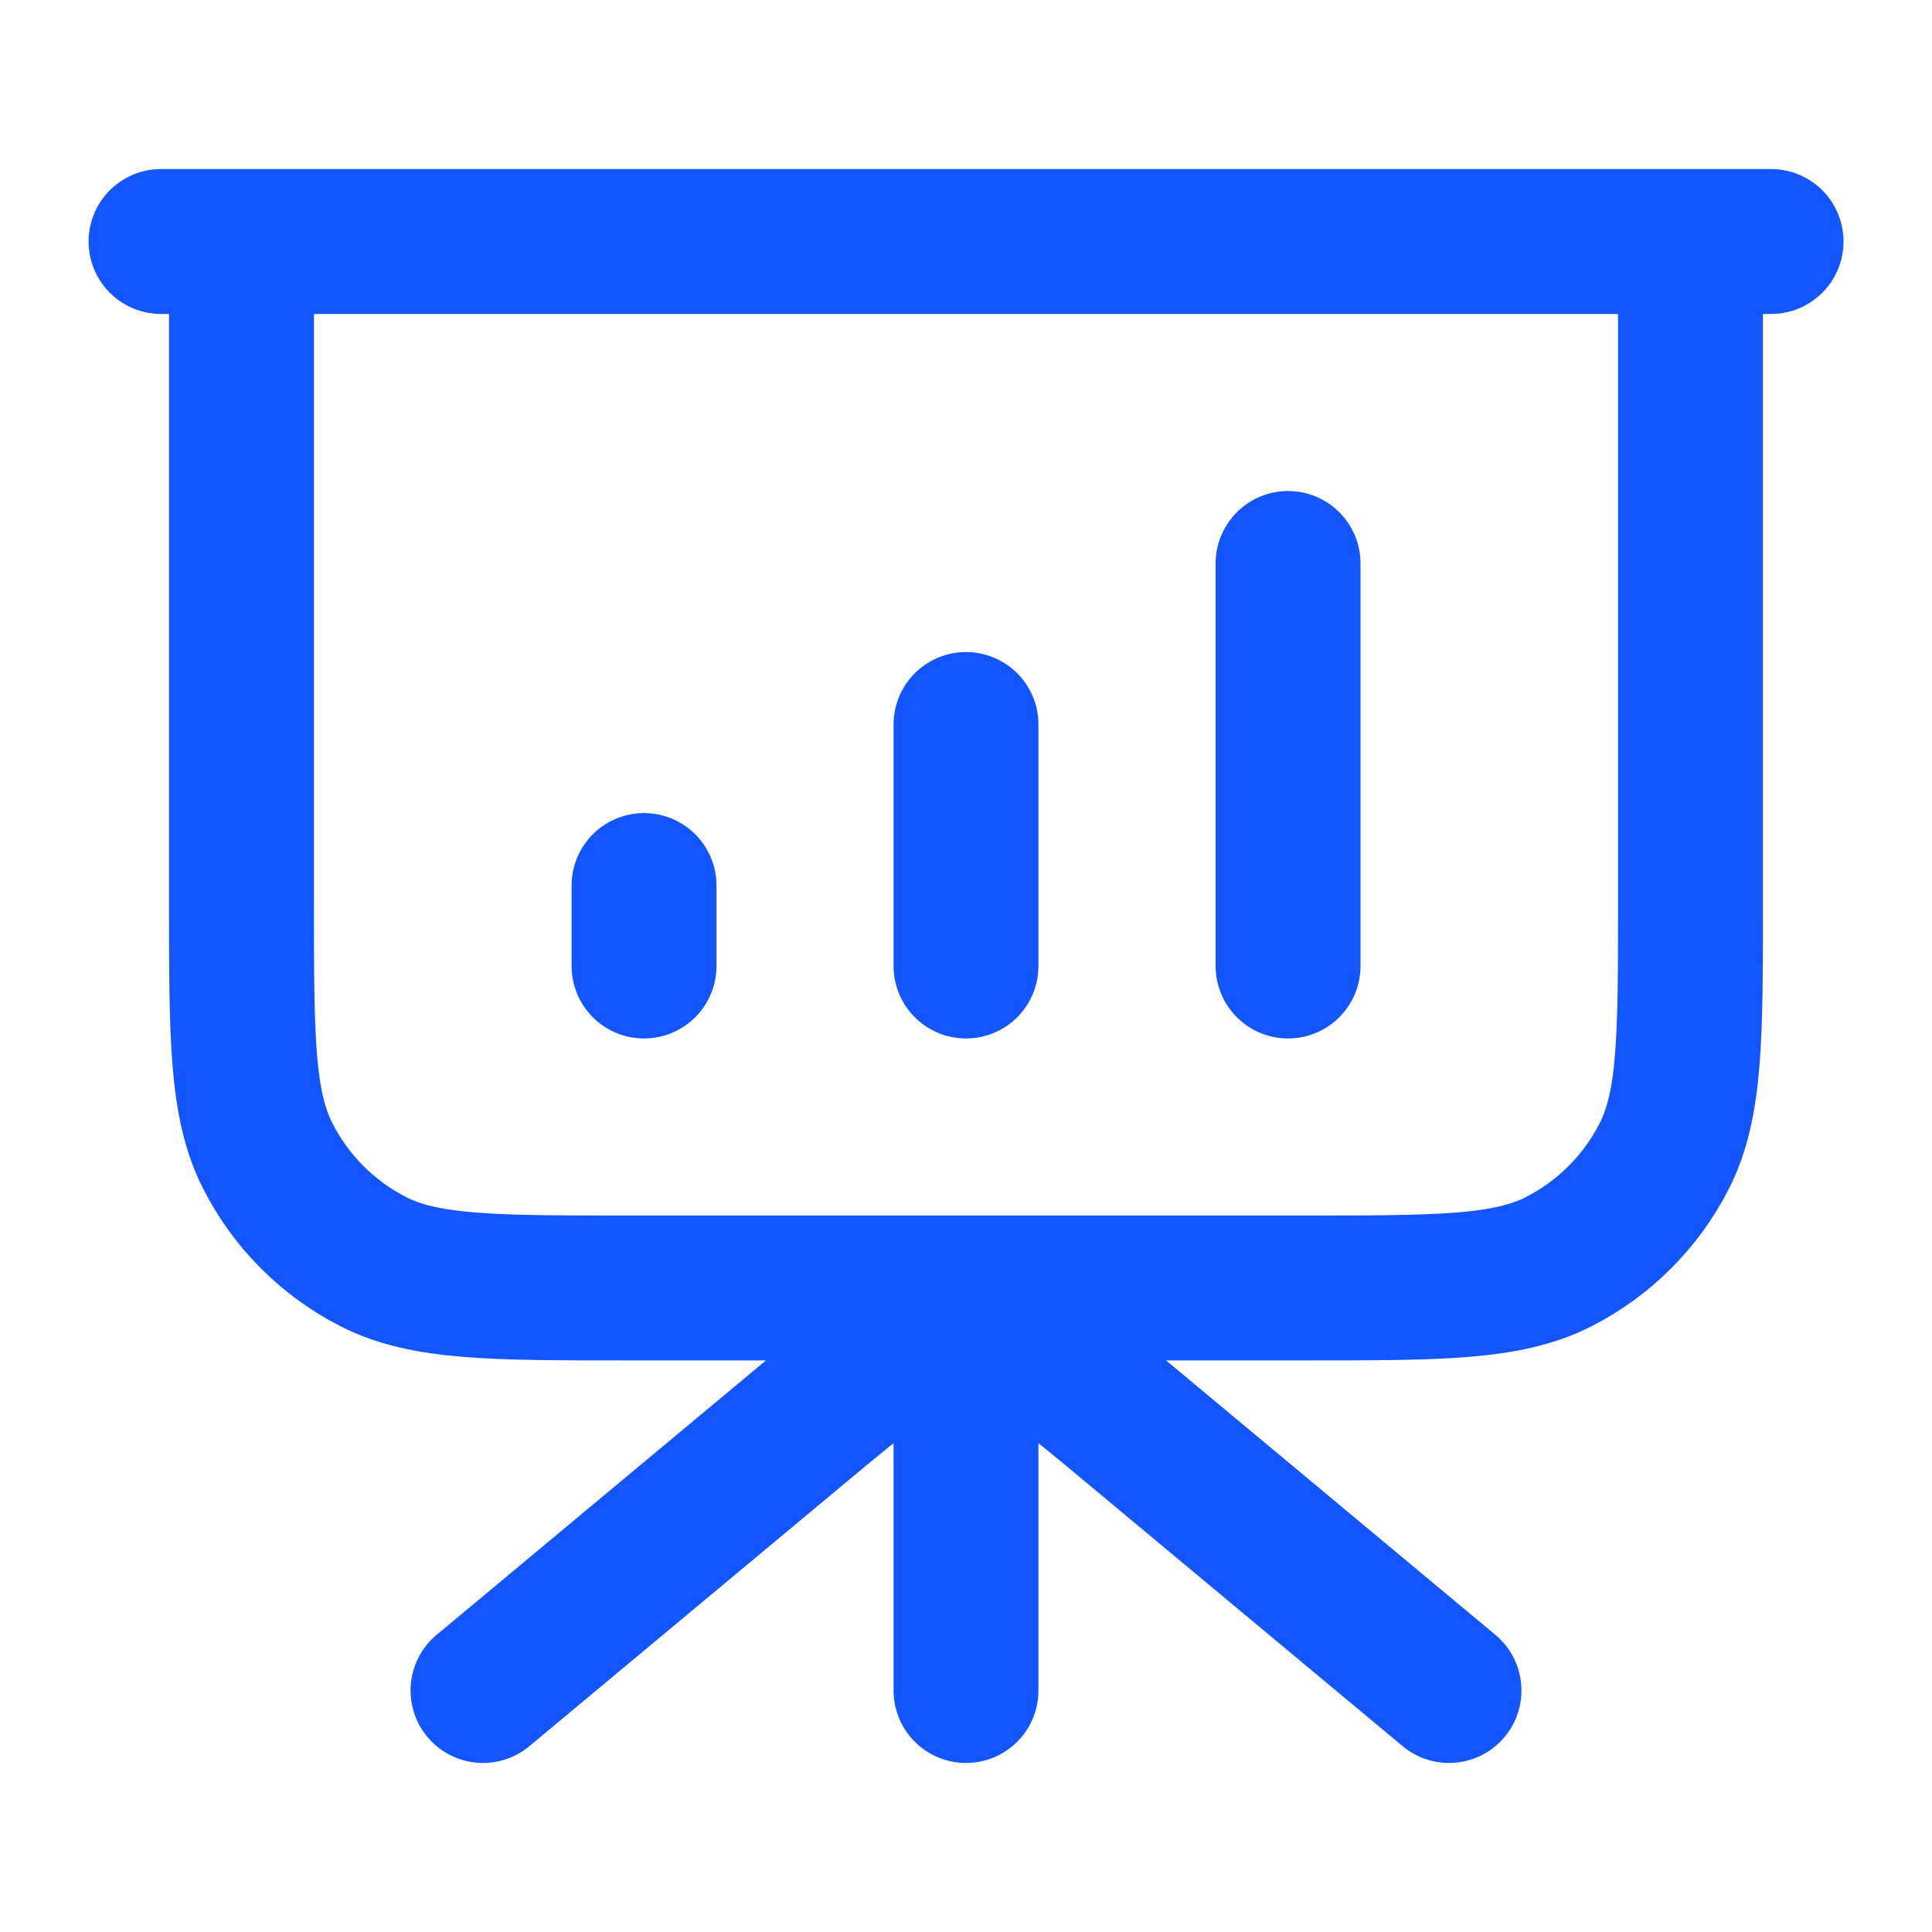 <svg width="20" height="20" viewBox="0 0 20 20" fill="none" xmlns="http://www.w3.org/2000/svg">
<path d="M10 13.333V17.5M15 17.5L11.707 14.756C11.1 14.25 10.796 13.997 10.457 13.9C10.159 13.815 9.842 13.815 9.543 13.9C9.204 13.997 8.9 14.25 8.293 14.756L5 17.5M6.667 9.167V10M10 7.5V10M13.334 5.833V10M18.334 2.5H1.667M2.5 2.5H17.5V9.333C17.5 10.733 17.5 11.434 17.228 11.968C16.988 12.439 16.606 12.821 16.135 13.061C15.601 13.333 14.9 13.333 13.5 13.333H6.5C5.1 13.333 4.4 13.333 3.865 13.061C3.395 12.821 3.012 12.439 2.773 11.968C2.5 11.434 2.5 10.733 2.5 9.333V2.5Z" stroke="#1355FF" stroke-width="1.5" stroke-linecap="round" stroke-linejoin="round"/>
</svg>
